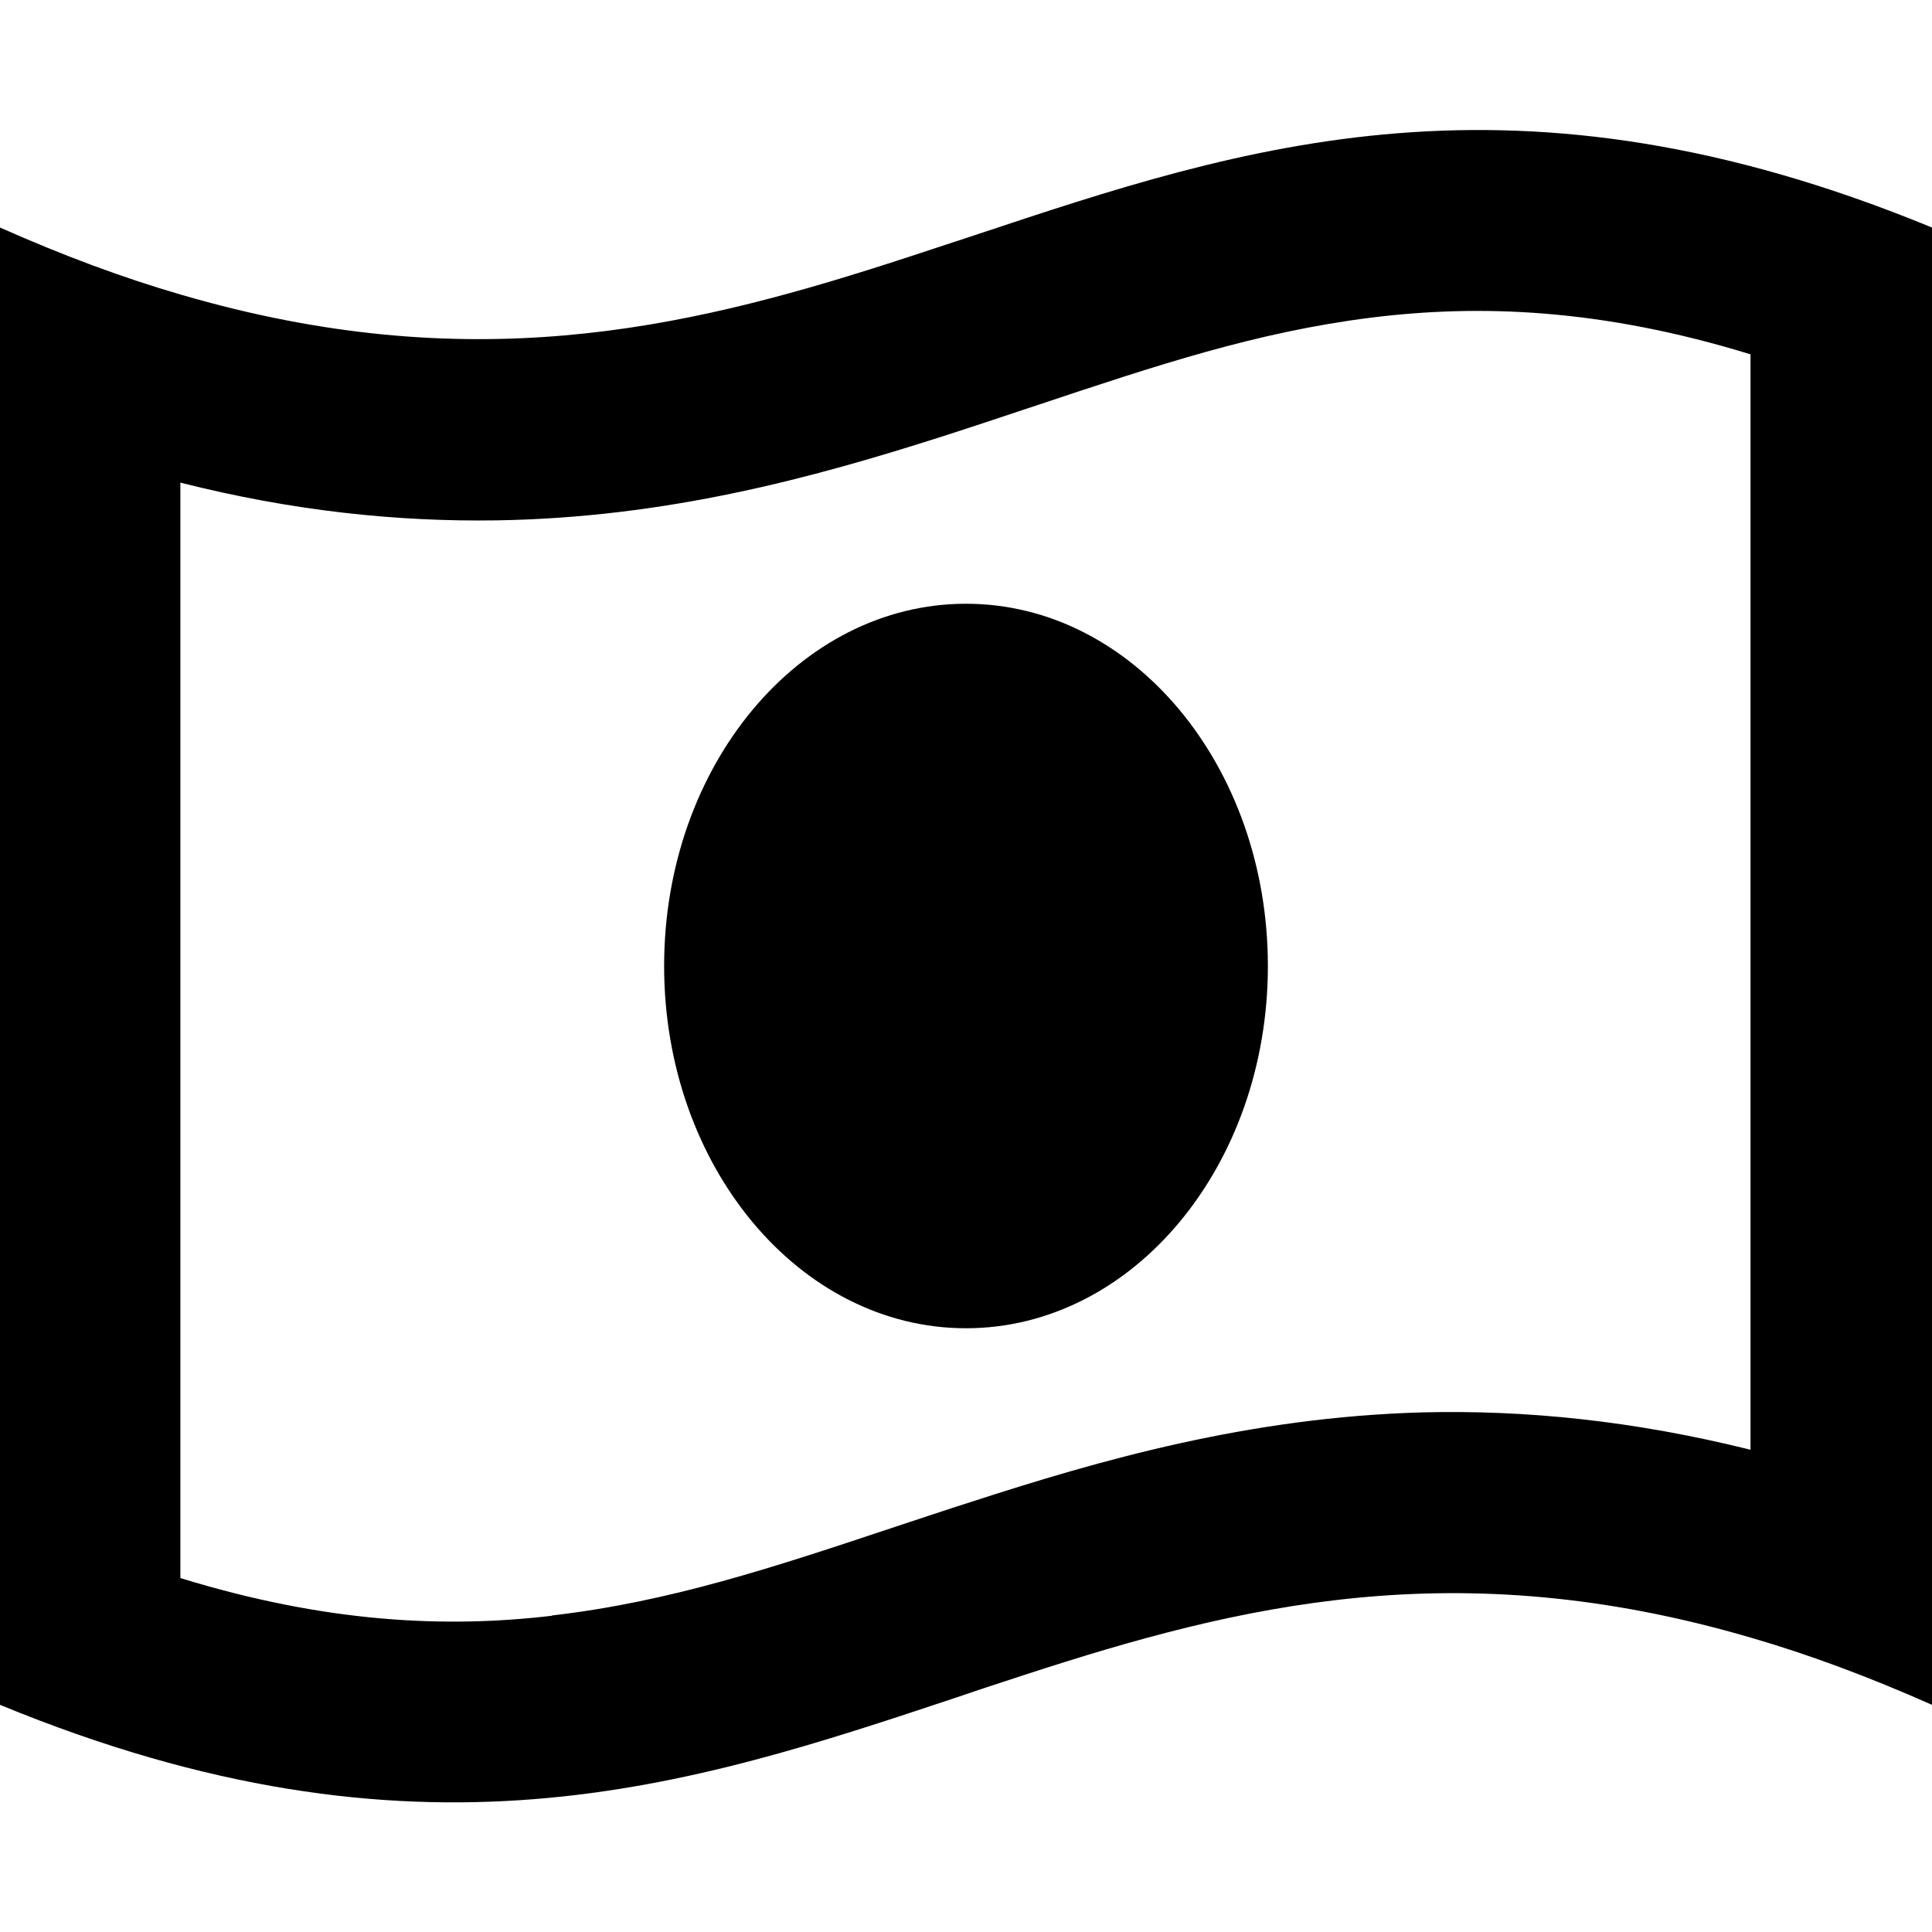 <svg xmlns="http://www.w3.org/2000/svg" viewBox="0 0 512 512"><!--! Font Awesome Pro 7.0.0 by @fontawesome - https://fontawesome.com License - https://fontawesome.com/license (Commercial License) Copyright 2025 Fonticons, Inc. --><path fill="currentColor" d="M146.4 428.1c31.1-3.6 58.5-12.7 90.9-23.5l0 0c6.4-2.1 12.9-4.3 19.8-6.5 34.5-11.2 73.9-22.5 119.7-23.8 27.4-.7 56.2 2.2 87.1 9.9l0-290.3c-39.7-12.2-72-13.3-100.7-9.7-30.2 3.8-56.6 12.6-87.8 23-8.2 2.7-16.7 5.6-25.8 8.5-34.1 10.9-72.9 21.5-118 22.2-26.4 .4-54.2-2.5-83.8-10l0 290.3c38.7 11.9 70.3 13.3 98.4 10zM0 60.3c16.9 7.5 32.8 13.4 48 17.8 76 22.2 132.6 9.3 187.2-8.2 7.8-2.5 15.5-5.1 23.2-7.6l0 0c71.2-23.7 142.9-47.6 253.6-2l0 391.5c-16.9-7.5-32.8-13.4-48-17.8-78.2-22.9-136-8.5-192 9.7-6.1 2-12.3 4-18.4 6.1-71.2 23.7-142.9 47.6-253.6 2L0 60.3zM256 352c-44.2 0-80-43-80-96s35.8-96 80-96 80 43 80 96-35.8 96-80 96z"/></svg>
